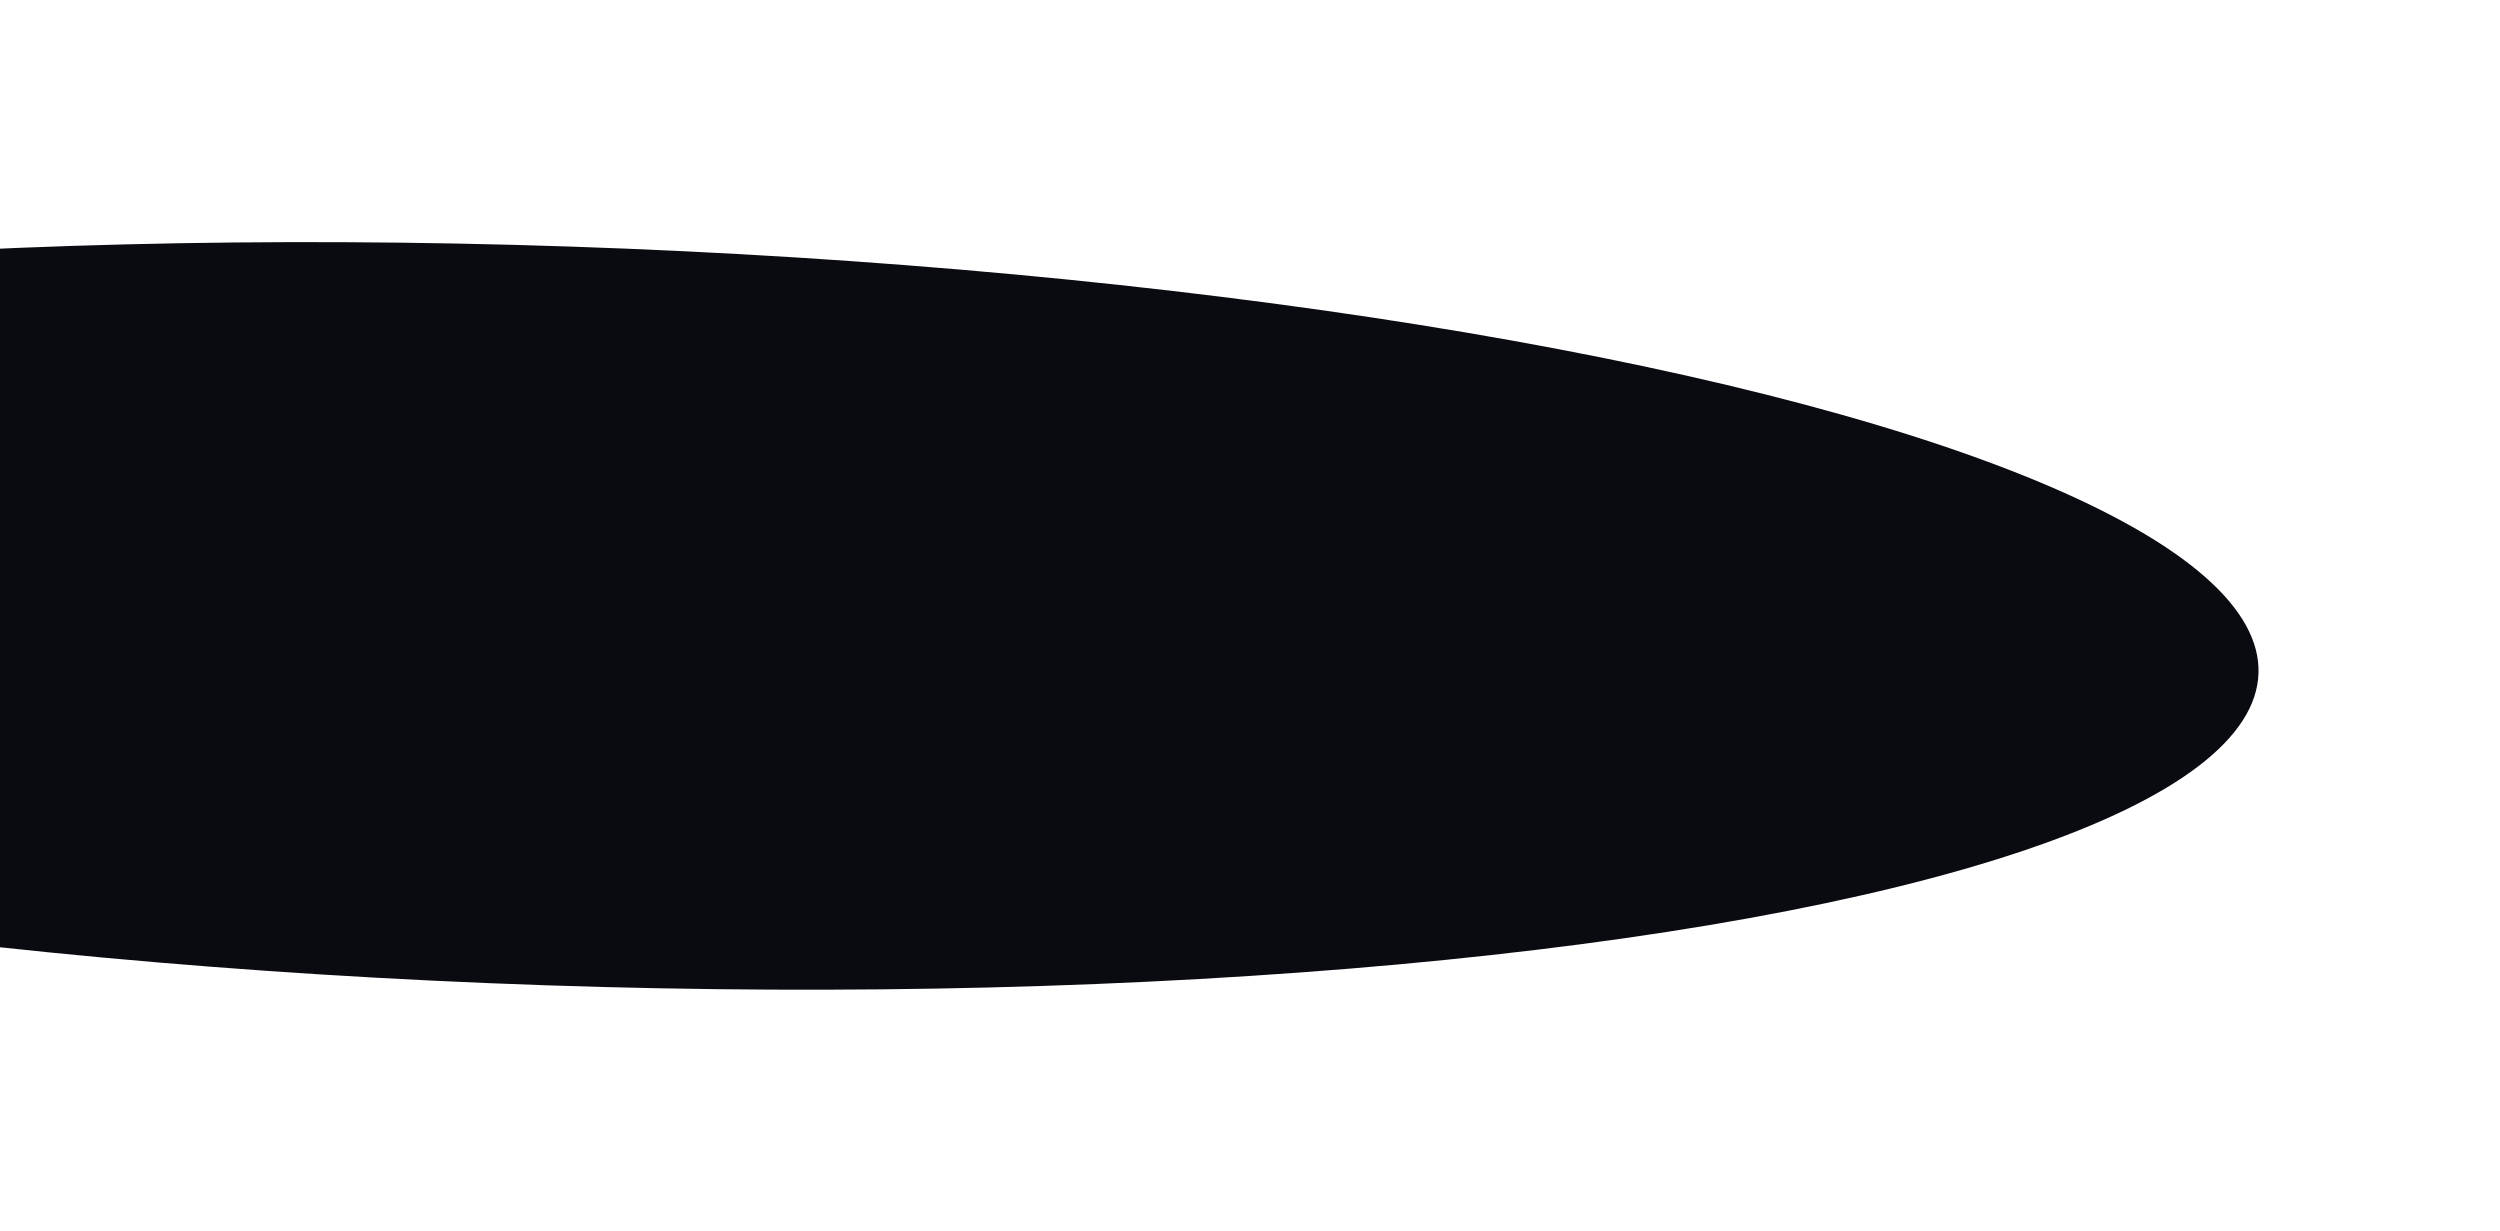 <svg width="1322" height="651" viewBox="0 0 1322 651" fill="none" xmlns="http://www.w3.org/2000/svg">
<g filter="url(#filter0_f_1336_9639)">
<ellipse cx="294.946" cy="325.697" rx="195.425" ry="899.859" transform="rotate(91.935 294.946 325.697)" fill="#0A0B11"/>
</g>
<defs>
<filter id="filter0_f_1336_9639" x="-731.792" y="0.638" width="2053.48" height="650.118" filterUnits="userSpaceOnUse" color-interpolation-filters="sRGB">
<feFlood flood-opacity="0" result="BackgroundImageFix"/>
<feBlend mode="normal" in="SourceGraphic" in2="BackgroundImageFix" result="shape"/>
<feGaussianBlur stdDeviation="63.684" result="effect1_foregroundBlur_1336_9639"/>
</filter>
</defs>
</svg>
